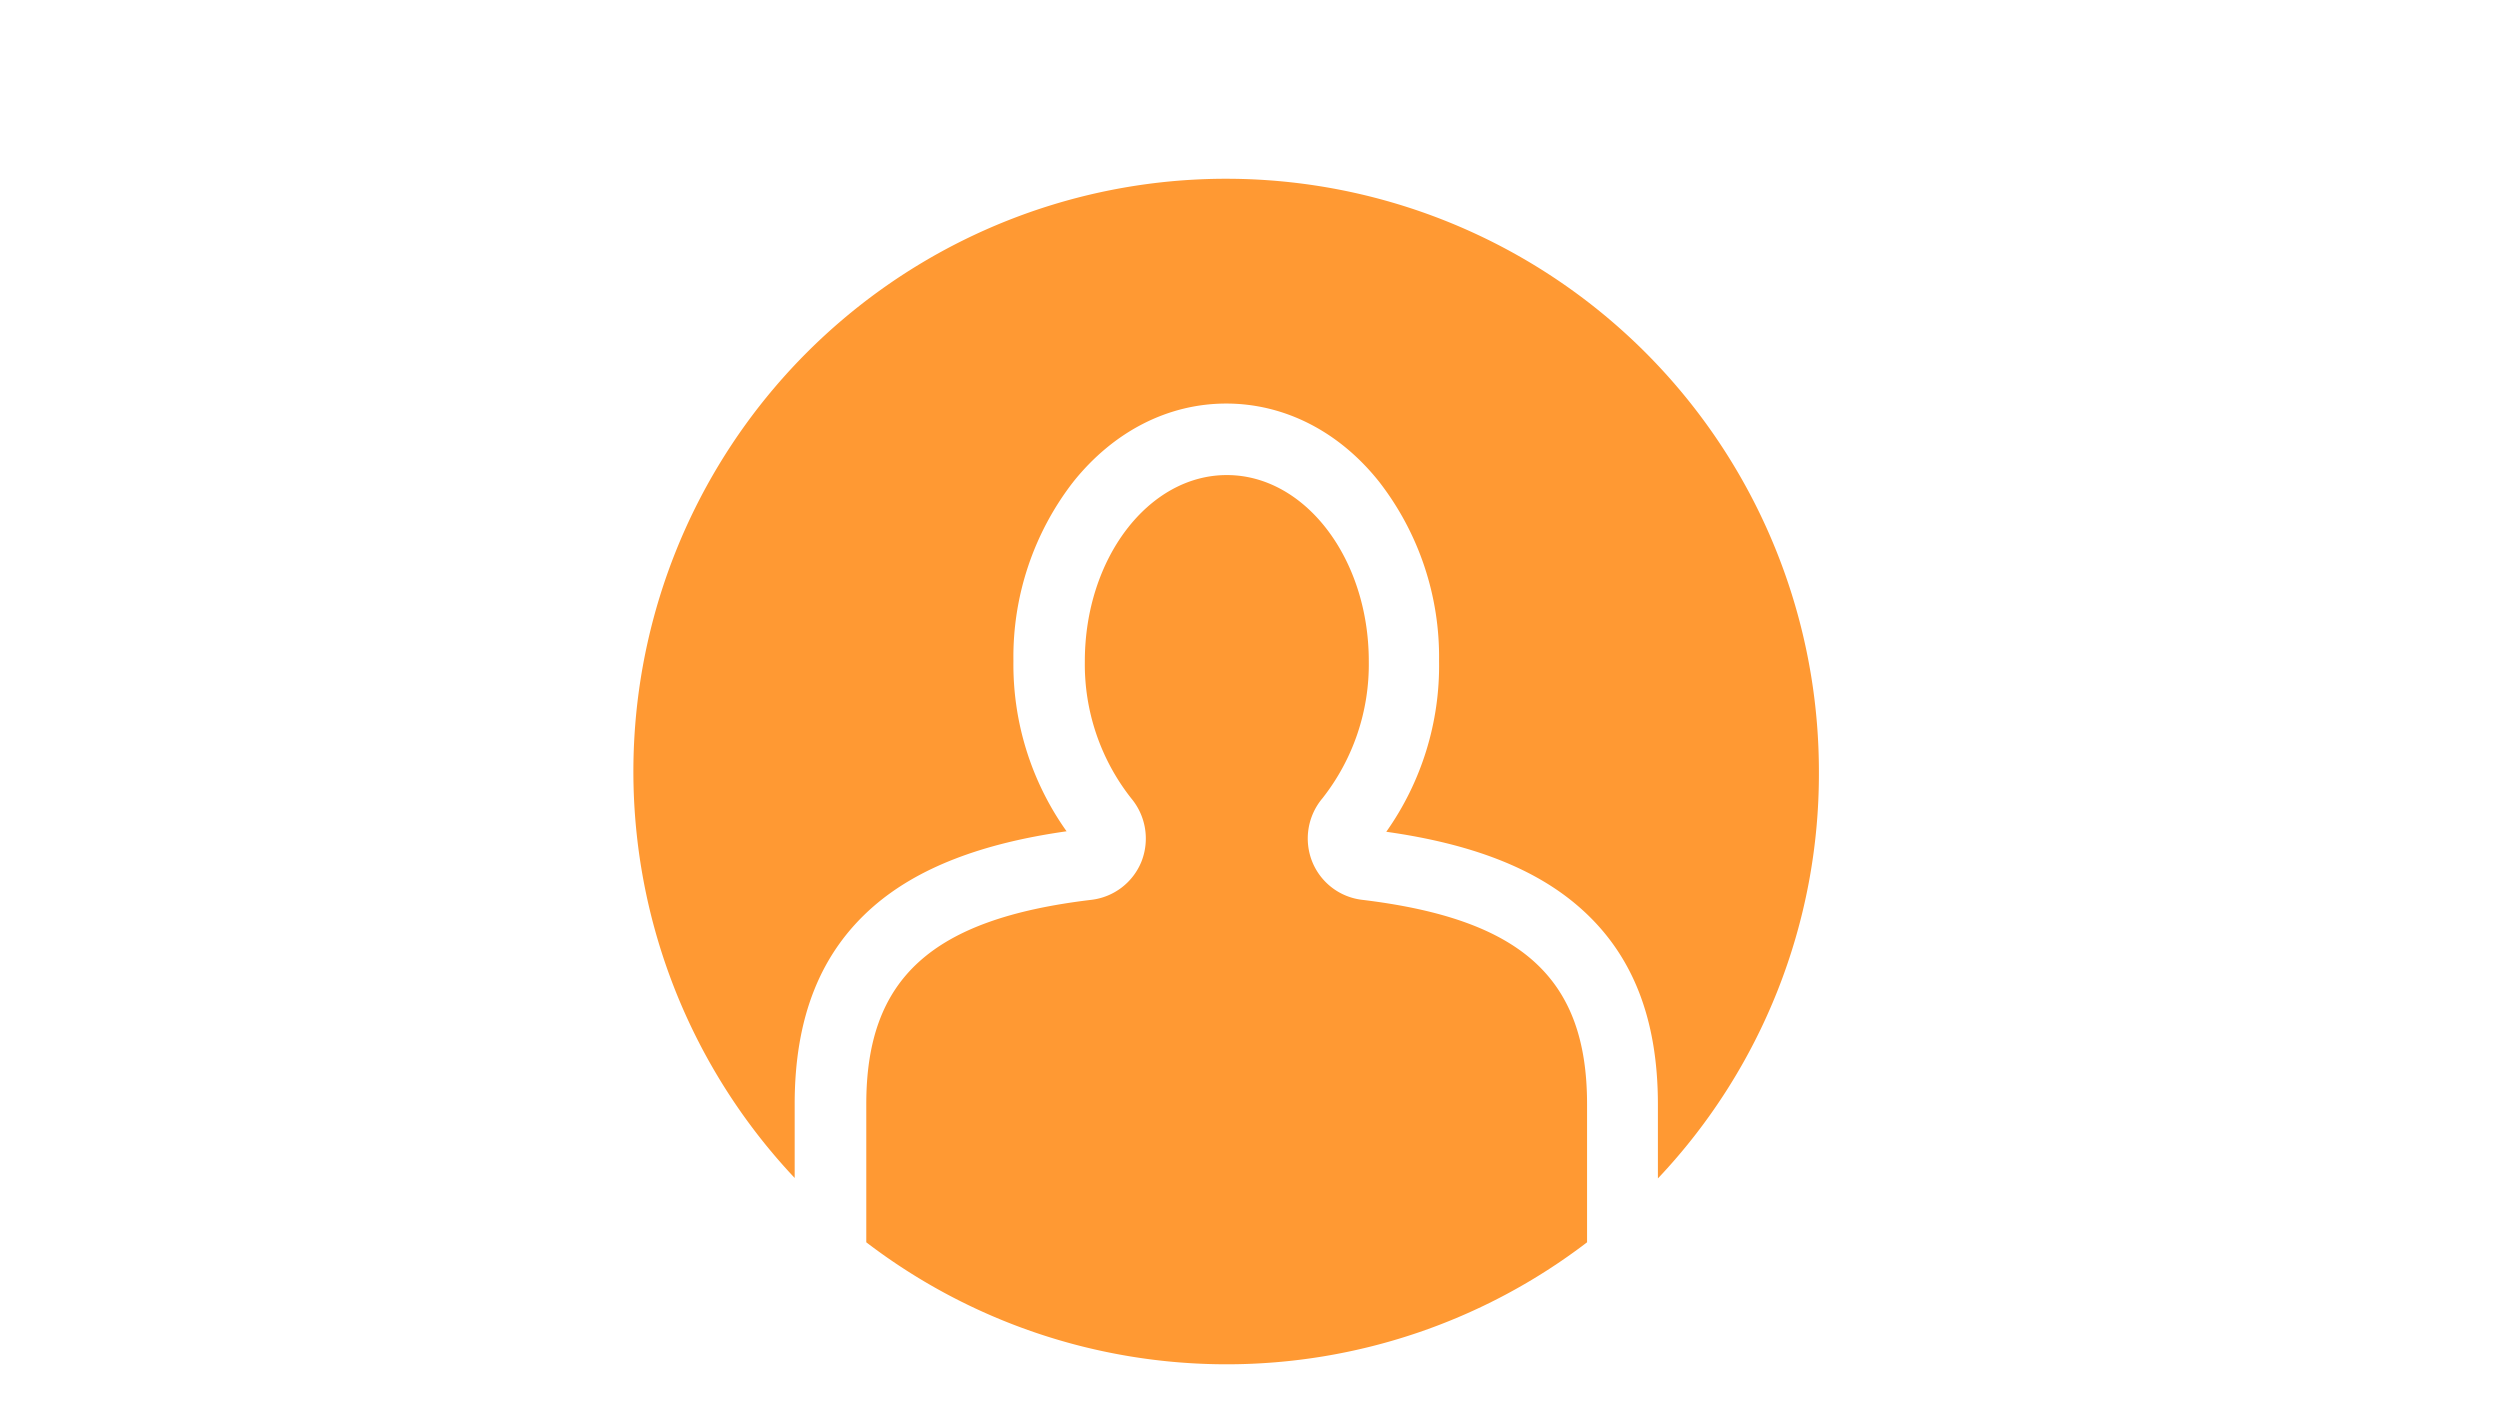 <svg xmlns="http://www.w3.org/2000/svg" viewBox="0 0 261.49 148">
  <defs>
    <style>
      .cls-1 {
        fill: #f93;
      }
    </style>
  </defs>
  <g id="Transversal_Themes" data-name="Transversal Themes">
    <g>
      <path class="cls-1" d="M166,115.48c0-13.16-6.81-19.34-23.51-21.36a6.44,6.44,0,0,1-5.24-4,6.53,6.53,0,0,1,1.07-6.62,22.63,22.63,0,0,0,4.85-14.34c0-10.74-6.66-19.47-14.85-19.47s-14.85,8.73-14.85,19.47a22.63,22.63,0,0,0,4.85,14.34,6.56,6.56,0,0,1,1.07,6.62,6.47,6.47,0,0,1-5.25,4c-16.71,2-23.53,8.2-23.53,21.36v14.46a62.06,62.06,0,0,0,75.39,0V115.48Z"/>
      <path class="cls-1" d="M190.25,80.71a62,62,0,1,0-107.13,42.5v-7.73c0-9.08,2.7-15.85,8.25-20.68,4.61-4,11.22-6.58,20.19-7.85A30.09,30.09,0,0,1,106,69.12a29.88,29.88,0,0,1,6.26-18.72c4.22-5.28,9.92-8.19,16-8.19s11.81,2.91,16,8.19a29.88,29.88,0,0,1,6.26,18.72A30.07,30.07,0,0,1,145,87c9,1.27,15.56,3.85,20.16,7.86,5.55,4.83,8.25,11.59,8.25,20.67v7.73A61.57,61.57,0,0,0,190.25,80.71Z"/>
    </g>
  </g>
</svg>
